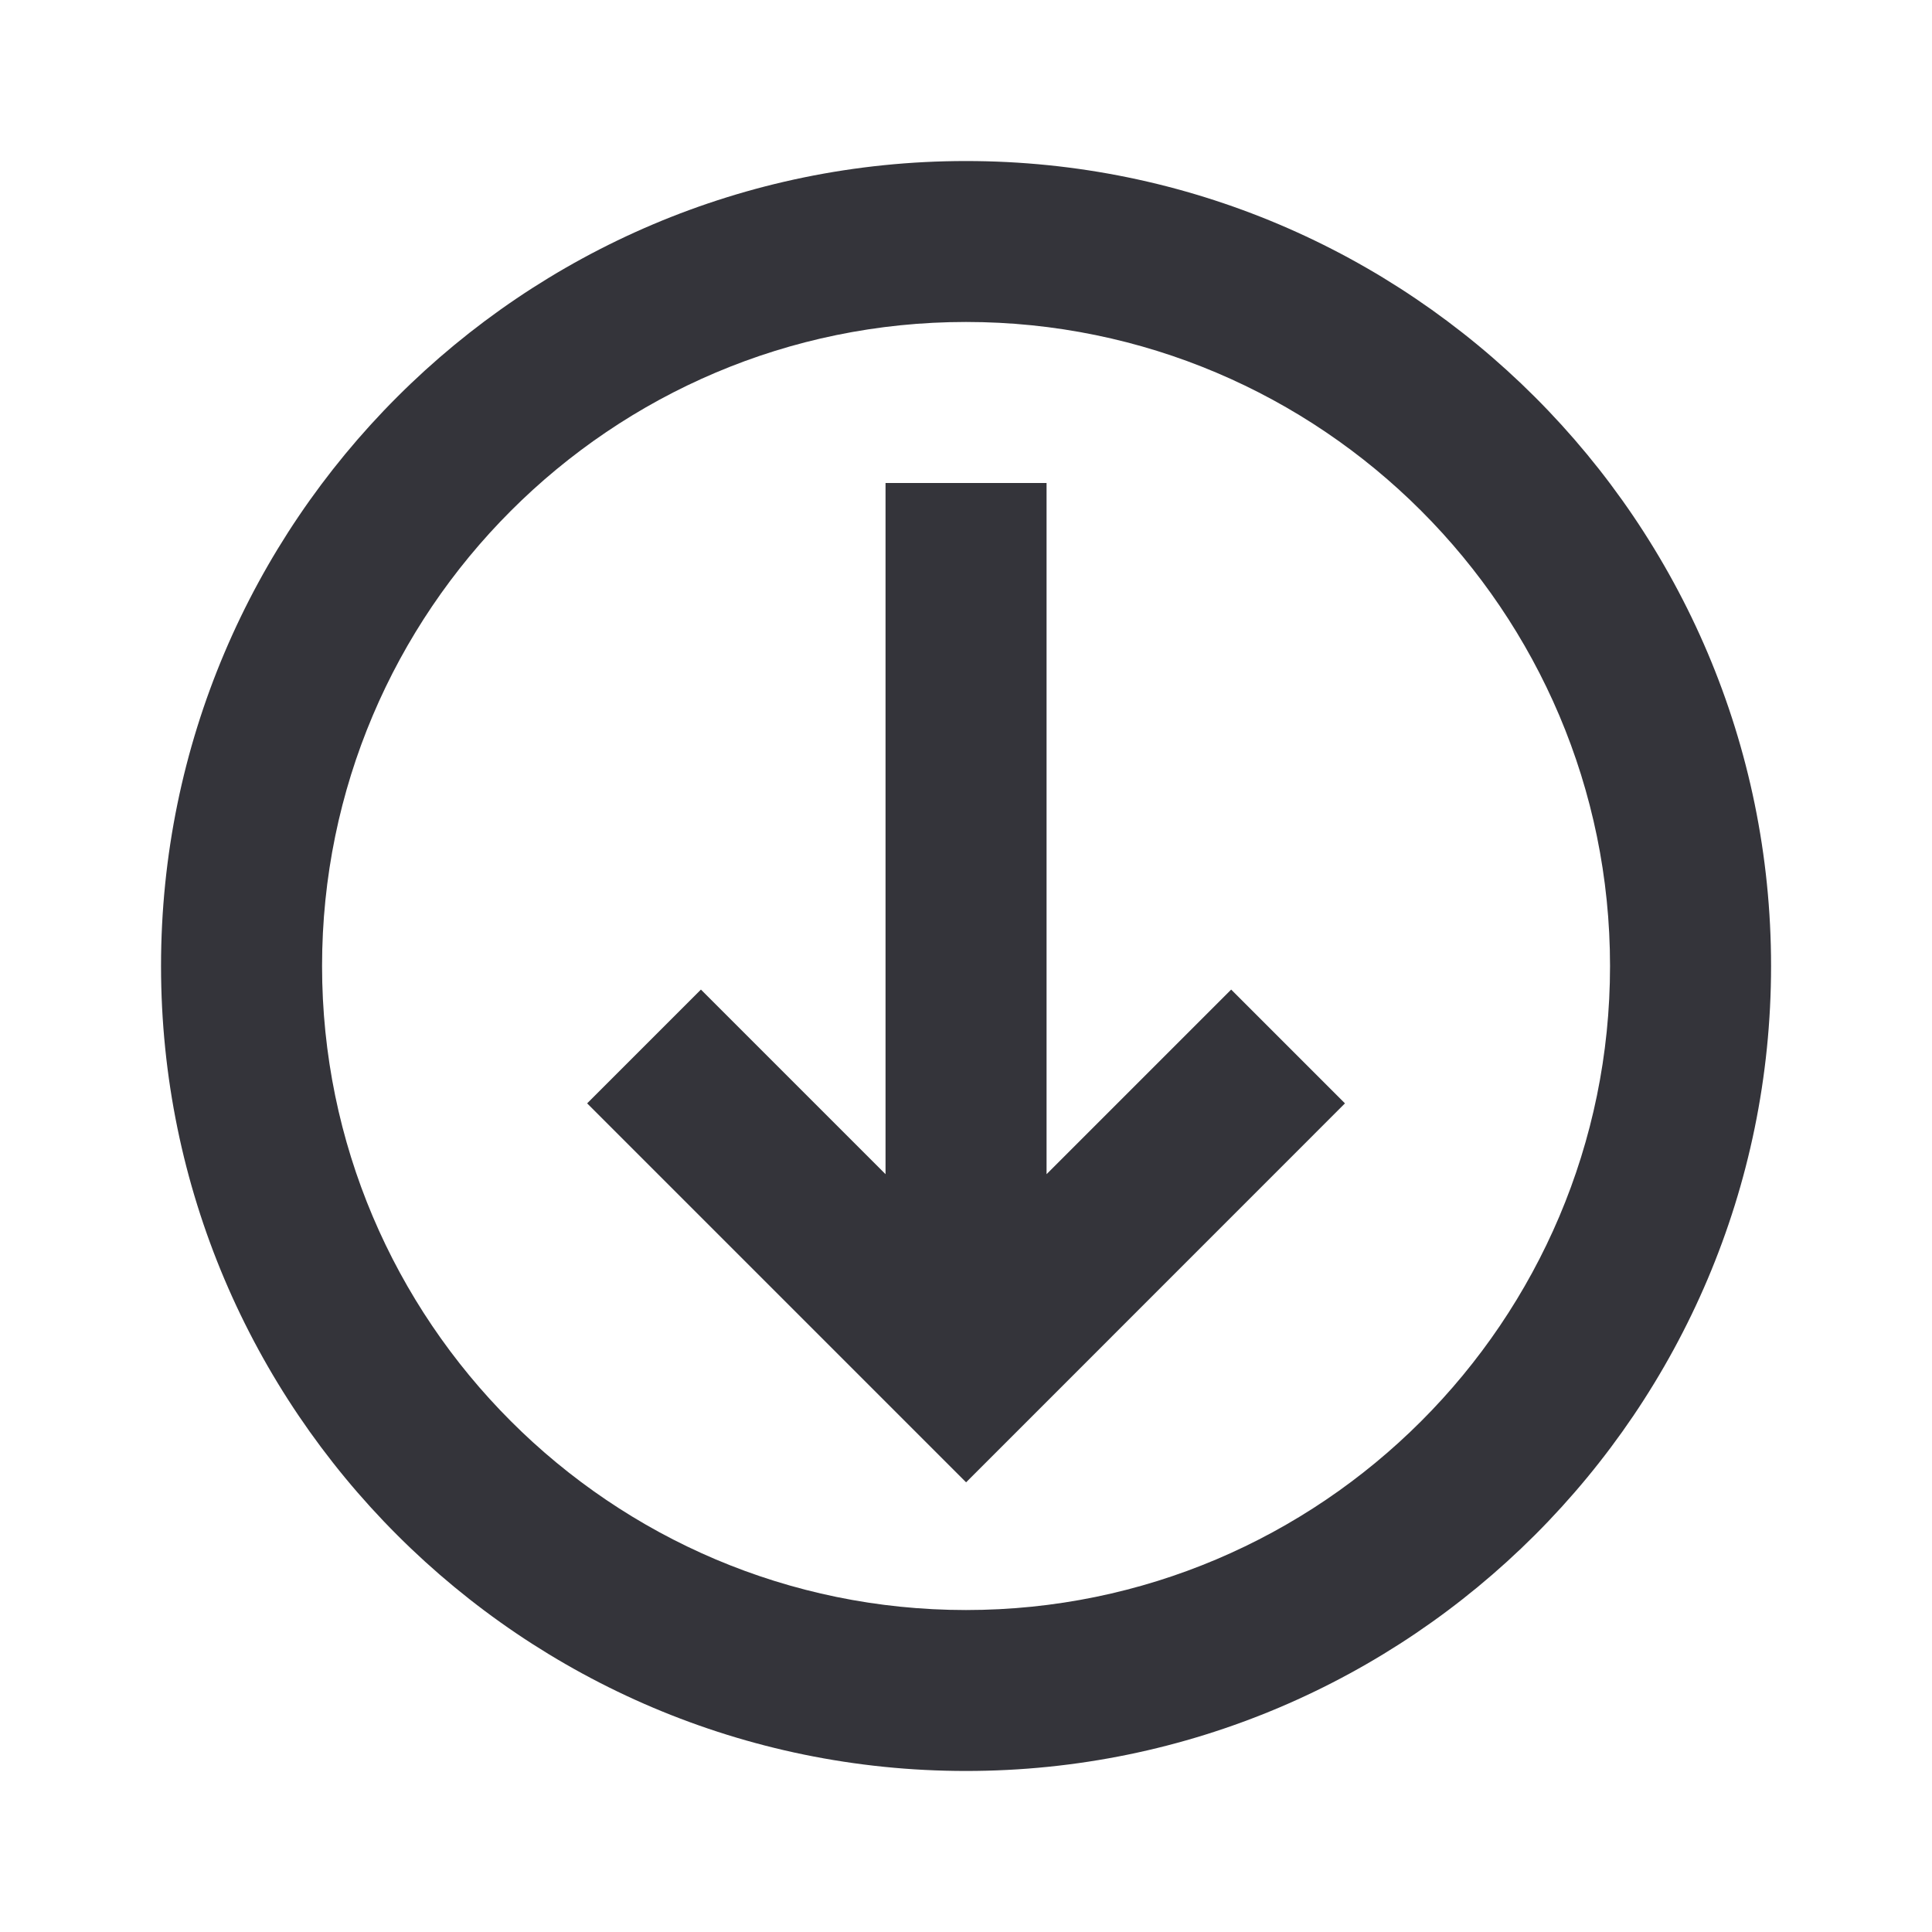 <svg viewBox="0 0 20 20" fill="none" xmlns="http://www.w3.org/2000/svg">
<path fill-rule="evenodd" clip-rule="evenodd" d="M10 16.667C6.324 16.667 3.334 13.676 3.334 10C3.334 6.324 6.324 3.333 10 3.333C13.676 3.333 16.667 6.324 16.667 10C16.667 13.676 13.676 16.667 10 16.667ZM10 1.667C5.405 1.667 1.667 5.405 1.667 10C1.667 14.595 5.405 18.333 10 18.333C14.595 18.333 18.334 14.595 18.334 10C18.334 5.405 14.595 1.667 10 1.667Z" fill="#34343A"/>
<path fill-rule="evenodd" clip-rule="evenodd" d="M10.834 12.155V5H9.167V12.155L7.256 10.244L6.078 11.422L10.001 15.345L13.923 11.422L12.745 10.244L10.834 12.155Z" fill="#34343A"/>
</svg>
